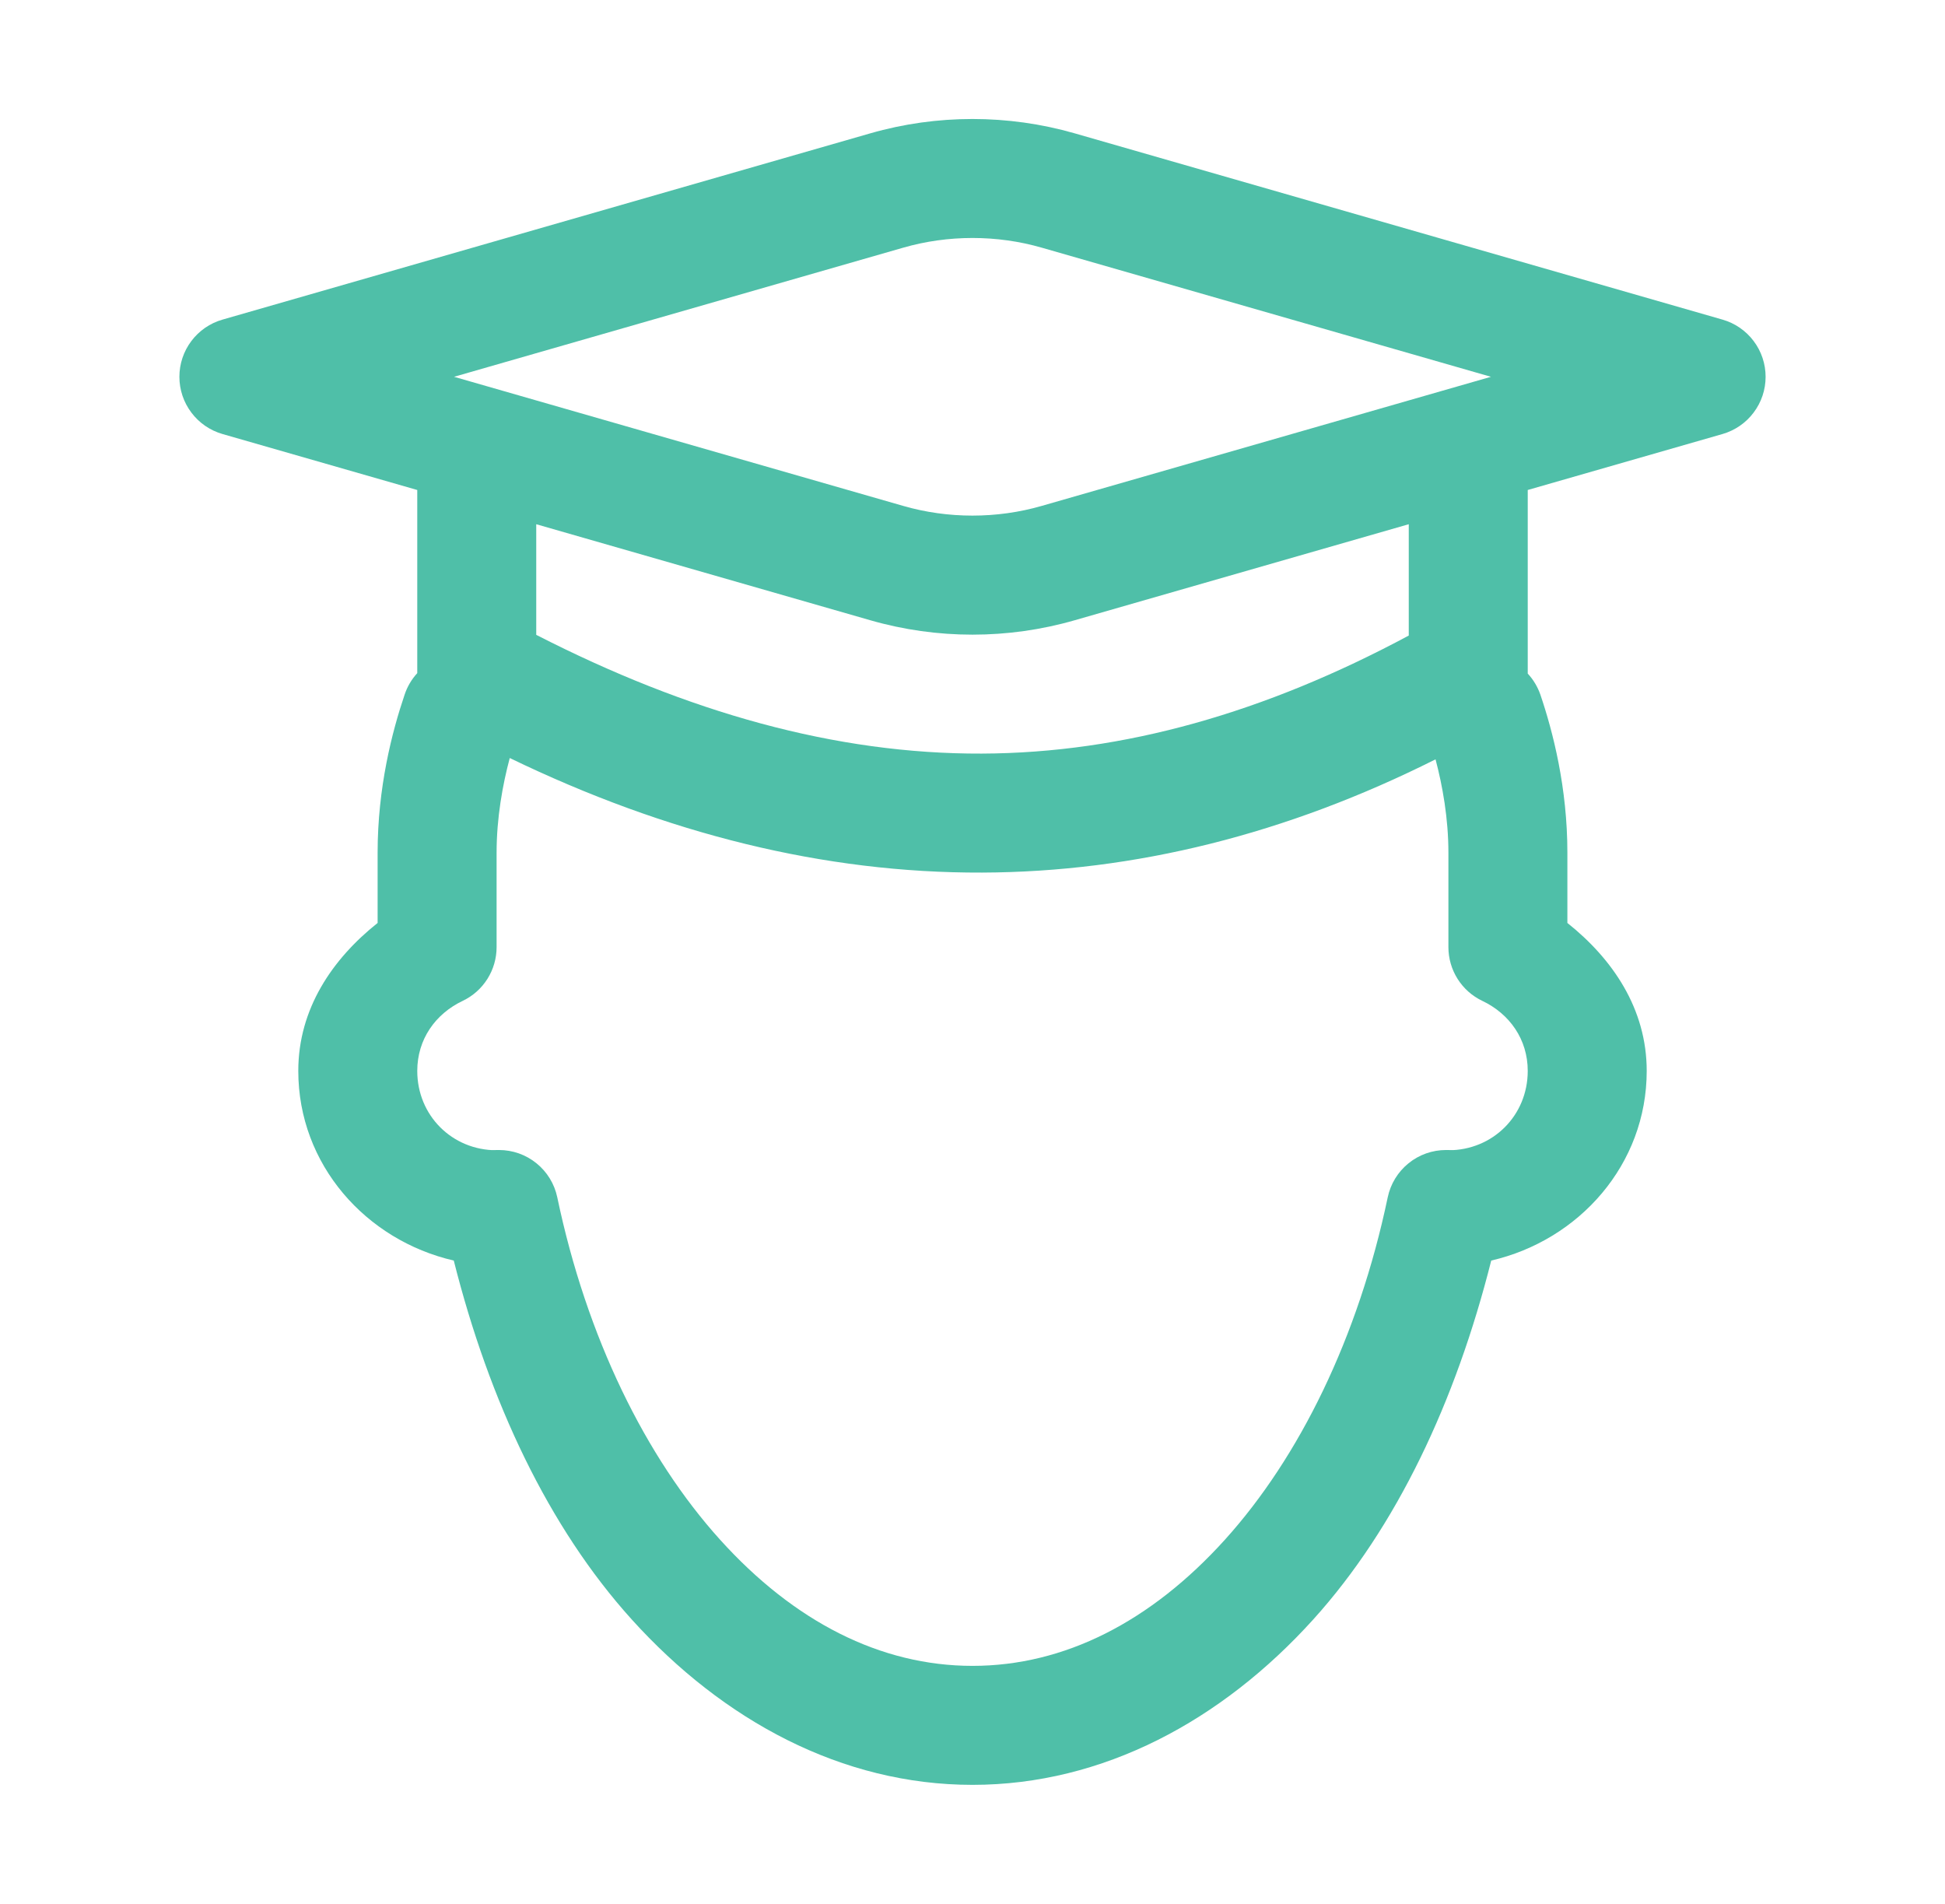 <svg width="47" height="46" viewBox="0 0 47 46" fill="none" xmlns="http://www.w3.org/2000/svg">
<path d="M23.5 2.875C22.669 2.875 21.837 2.99 21.033 3.221L5.374 7.723C5.074 7.809 4.811 7.991 4.624 8.24C4.436 8.489 4.335 8.792 4.335 9.104C4.335 9.416 4.436 9.719 4.624 9.968C4.811 10.218 5.074 10.399 5.374 10.486L10.083 11.839V16.264C9.945 16.414 9.84 16.593 9.776 16.788C9.474 17.68 9.125 19.027 9.125 20.604V22.3C8.035 23.167 7.208 24.371 7.208 25.875C7.208 28.138 8.842 29.967 10.965 30.457C11.824 33.864 13.252 36.899 15.264 39.127C17.471 41.57 20.344 43.125 23.5 43.125C26.656 43.125 29.529 41.57 31.736 39.127C33.748 36.899 35.176 33.864 36.035 30.457C38.158 29.967 39.792 28.138 39.792 25.875C39.792 24.371 38.965 23.167 37.875 22.3V20.604C37.875 19.027 37.526 17.68 37.224 16.788C37.158 16.597 37.054 16.422 36.917 16.275V11.839L41.626 10.486C41.925 10.399 42.189 10.218 42.376 9.968C42.564 9.719 42.665 9.416 42.665 9.104C42.665 8.792 42.564 8.489 42.376 8.24C42.189 7.991 41.925 7.809 41.626 7.723L25.967 3.221C25.162 2.99 24.331 2.875 23.5 2.875ZM23.5 5.75C24.066 5.75 24.632 5.828 25.173 5.984L36.028 9.104L25.171 12.224C24.089 12.536 22.909 12.536 21.827 12.224L10.972 9.104L21.827 5.984C22.368 5.828 22.934 5.75 23.5 5.75ZM12.958 12.666L21.033 14.987C22.642 15.45 24.358 15.45 25.967 14.987L34.042 12.666V15.356C30.581 17.212 27.158 18.196 23.721 18.208C20.192 18.221 16.615 17.211 12.958 15.339V12.666ZM12.318 18.315C16.1 20.145 19.917 21.097 23.732 21.083C27.423 21.07 31.092 20.152 34.689 18.347C34.857 18.98 35 19.77 35 20.604V22.884C35 23.156 35.077 23.422 35.222 23.652C35.367 23.882 35.574 24.066 35.82 24.183C36.478 24.496 36.917 25.111 36.917 25.875C36.917 26.951 36.075 27.792 35 27.792C35.254 27.792 35.236 27.786 34.942 27.786C34.612 27.786 34.292 27.899 34.036 28.107C33.779 28.315 33.602 28.605 33.534 28.928C32.822 32.323 31.393 35.215 29.602 37.199C27.81 39.183 25.721 40.25 23.5 40.25C21.279 40.25 19.189 39.183 17.398 37.199C15.607 35.215 14.178 32.323 13.466 28.928C13.398 28.605 13.221 28.315 12.964 28.107C12.708 27.899 12.388 27.786 12.058 27.786C11.764 27.786 11.746 27.792 12 27.792C10.924 27.792 10.083 26.951 10.083 25.875C10.083 25.111 10.522 24.496 11.18 24.183C11.426 24.066 11.633 23.882 11.778 23.652C11.923 23.422 12 23.156 12 22.884V20.604C12 19.757 12.147 18.954 12.318 18.315Z" fill="#4FBFA8"/>
</svg>
